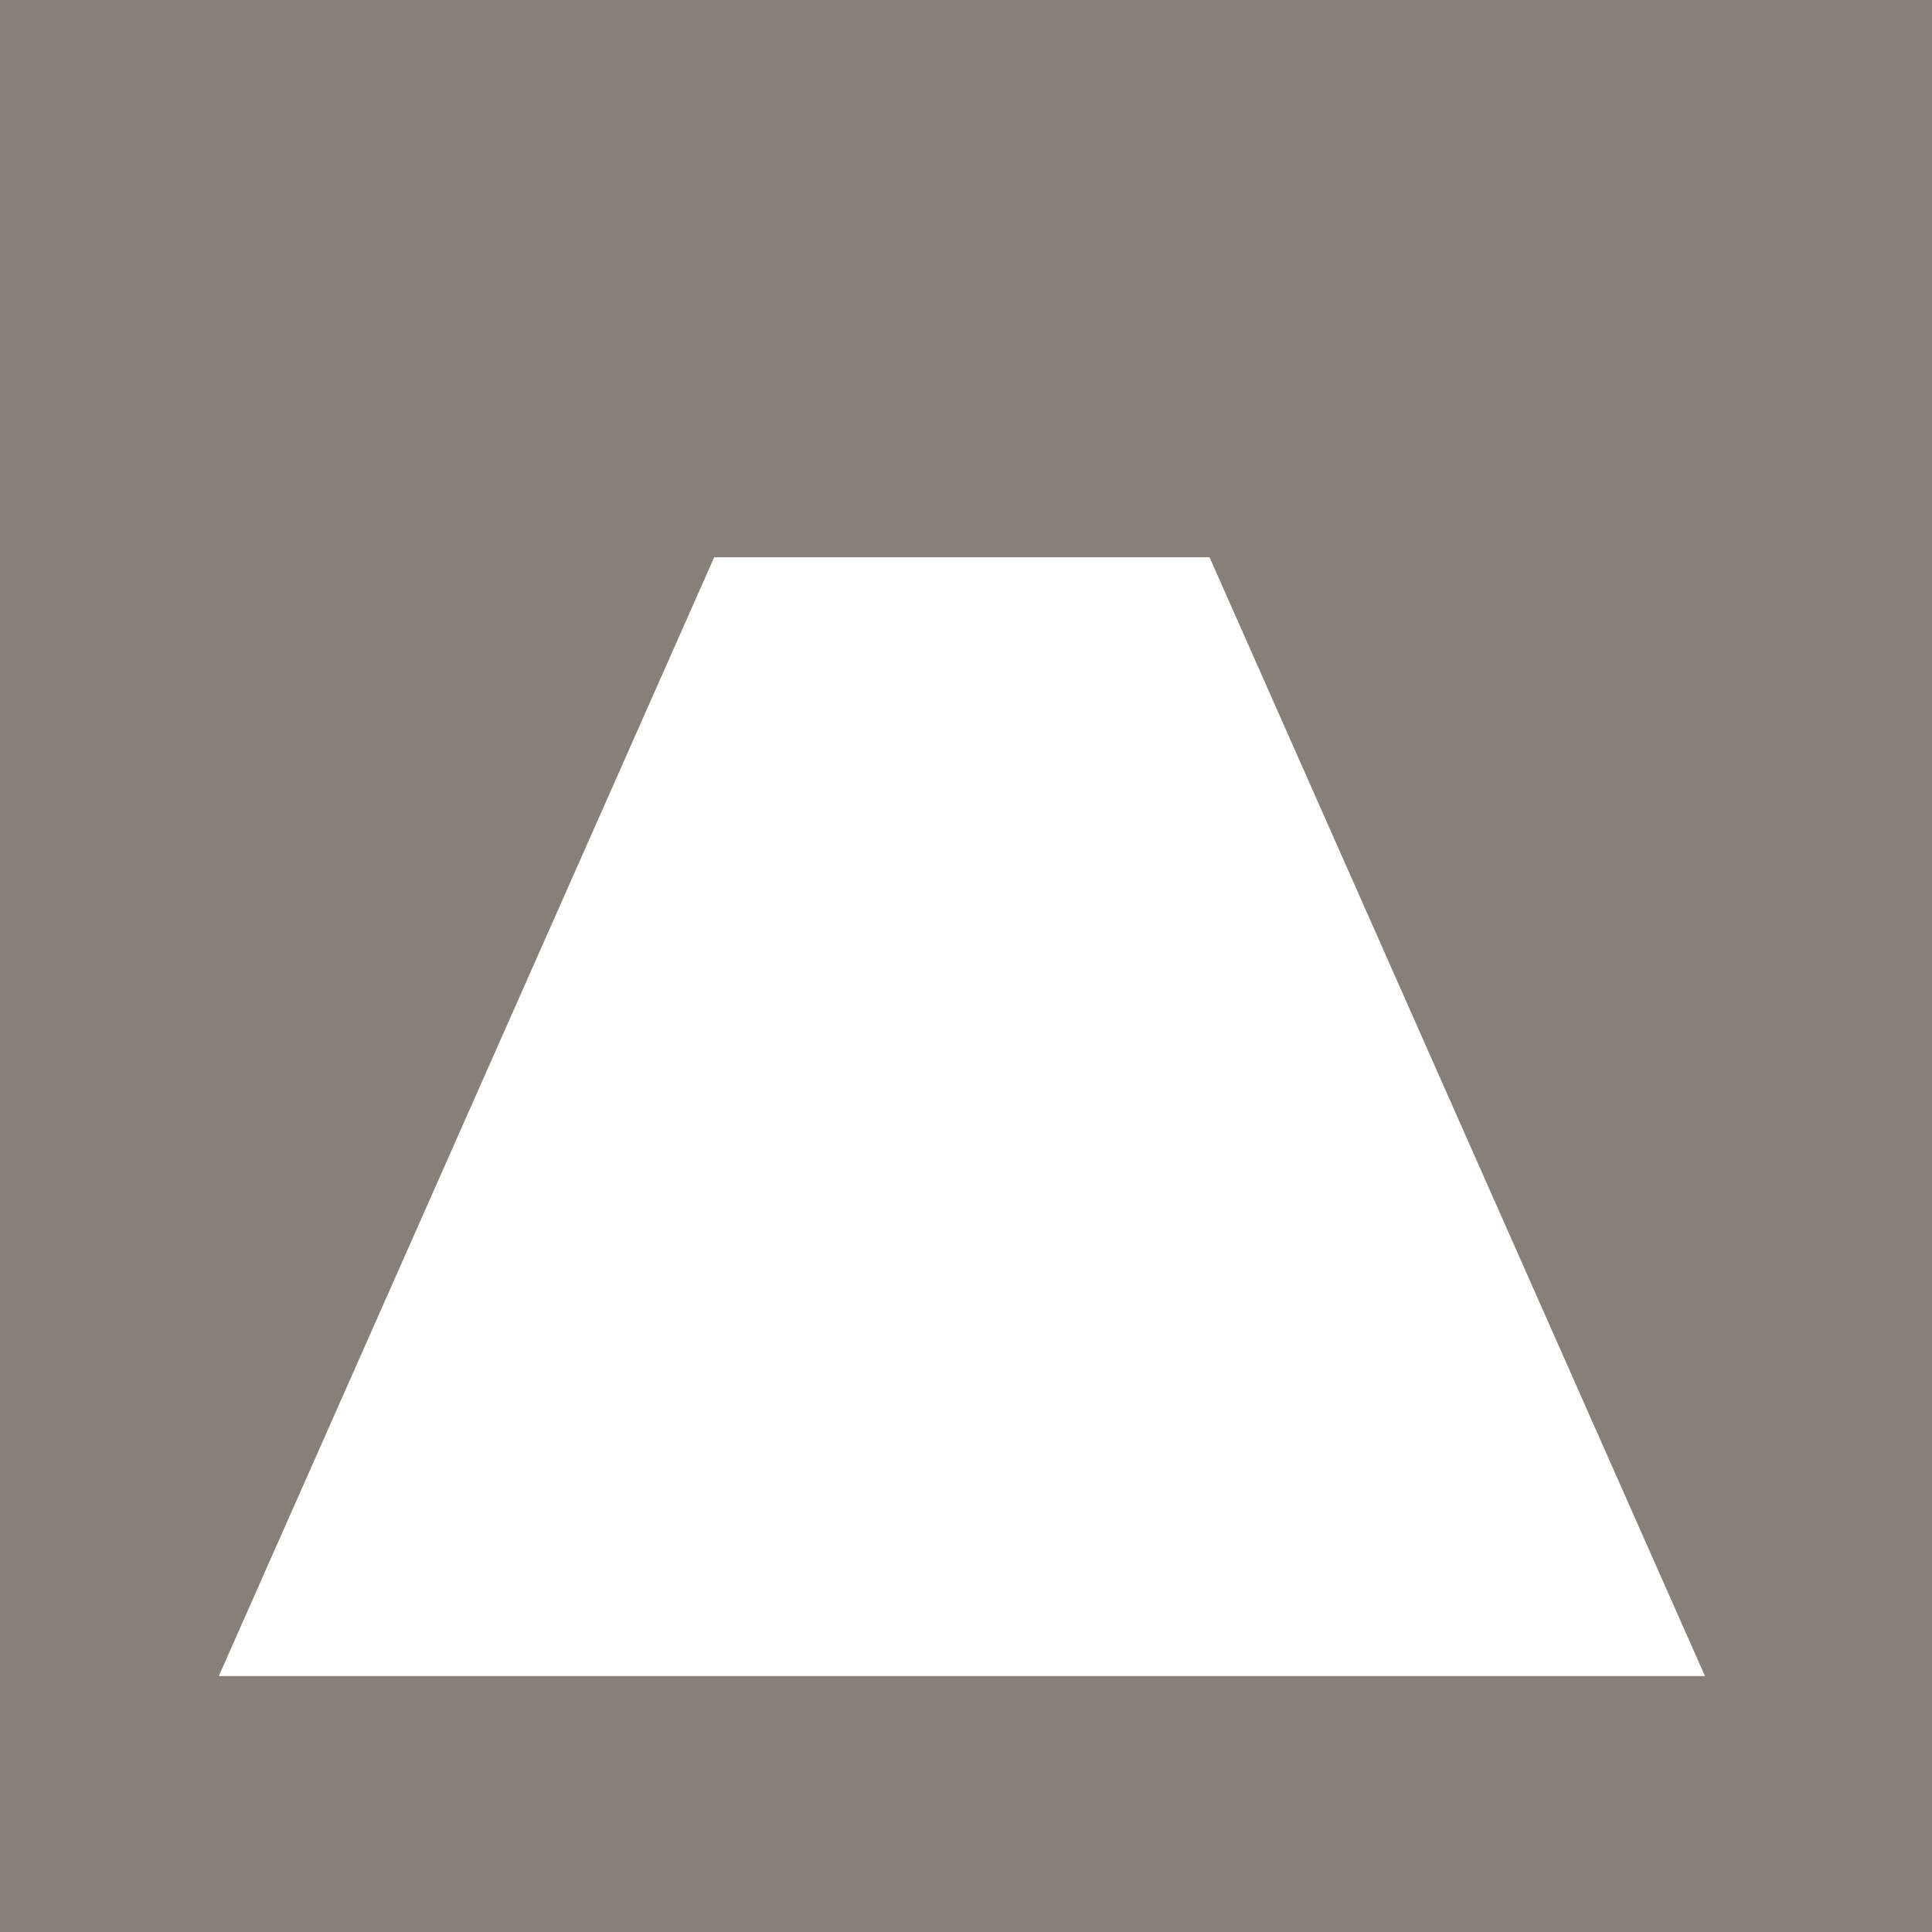 <?xml version="1.0" encoding="UTF-8"?>
<svg id="Layer_1" data-name="Layer 1" xmlns="http://www.w3.org/2000/svg" version="1.1" viewBox="0 0 46.8 46.8">
  <defs>
    <style>
      .cls-1 {
        fill: #887f78;
        stroke-width: 0px;
      }
    </style>
  </defs>
  <path class="cls-1" d="M0,0v46.8h46.8V0H0ZM5.3,40.6l12-27.1h12l12,27.1H5.3Z"/>
</svg>